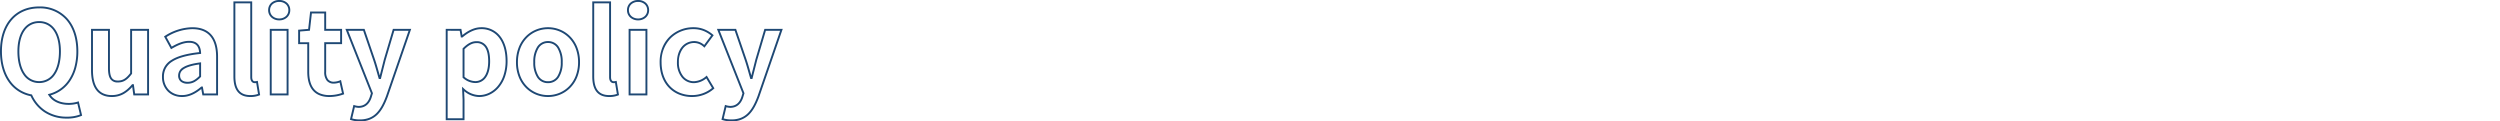 <svg xmlns="http://www.w3.org/2000/svg" width="1300" height="63.1" viewBox="0 0 1300 63.1">
  <g id="グループ_6123" data-name="グループ 6123" transform="translate(-15416 1077)">
    <rect id="長方形_117" data-name="長方形 117" width="1300" height="63" transform="translate(15416 -1077)" fill="none"/>
    <path id="Quality_policy" data-name="Quality policy" d="M147.96-49.1a6.026,6.026,0,0,1,4.07,1.449,5.1,5.1,0,0,1,1.65,3.851,5.1,5.1,0,0,1-1.647,3.8,5.971,5.971,0,0,1-4.073,1.5,6.073,6.073,0,0,1-4.124-1.5,5.081,5.081,0,0,1-1.656-3.8,5.084,5.084,0,0,1,1.659-3.852A6.131,6.131,0,0,1,147.96-49.1Zm0,9.6a4.976,4.976,0,0,0,3.4-1.233A4.111,4.111,0,0,0,152.68-43.8a4.062,4.062,0,0,0-1.32-3.109,5.032,5.032,0,0,0-3.4-1.191,5.137,5.137,0,0,0-3.454,1.192A4.044,4.044,0,0,0,143.18-43.8C143.18-41.308,145.19-39.5,147.96-39.5Zm186.6-9.6a6.026,6.026,0,0,1,4.07,1.449,5.1,5.1,0,0,1,1.65,3.851,5.1,5.1,0,0,1-1.647,3.8,5.971,5.971,0,0,1-4.073,1.5,6.073,6.073,0,0,1-4.124-1.5,5.081,5.081,0,0,1-1.656-3.8,5.084,5.084,0,0,1,1.659-3.852A6.131,6.131,0,0,1,334.56-49.1Zm0,9.6a4.976,4.976,0,0,0,3.4-1.233A4.111,4.111,0,0,0,339.28-43.8a4.062,4.062,0,0,0-1.32-3.109,5.032,5.032,0,0,0-3.4-1.191,5.137,5.137,0,0,0-3.454,1.192A4.044,4.044,0,0,0,329.78-43.8C329.78-41.308,331.79-39.5,334.56-39.5ZM124.12-48.38h9.76V-9c0,1.34.486,2.14,1.3,2.14a4.51,4.51,0,0,0,1.1-.11l.507-.1L138.018.371l-.368.151a12.474,12.474,0,0,1-4.75.818c-3.085,0-5.386-1.008-6.839-2.995-1.306-1.787-1.941-4.327-1.941-7.765Zm8.76,1h-7.76V-9.42c0,6.659,2.472,9.76,7.78,9.76a12.05,12.05,0,0,0,4-.6L135.969-5.9a5.273,5.273,0,0,1-.789.043c-1.061,0-2.3-.822-2.3-3.14Zm177.84-1h9.76V-9c0,1.34.486,2.14,1.3,2.14a4.51,4.51,0,0,0,1.1-.11l.507-.1L324.618.371l-.368.151a12.474,12.474,0,0,1-4.75.818c-3.085,0-5.386-1.008-6.839-2.995-1.306-1.787-1.941-4.327-1.941-7.765Zm8.76,1h-7.76V-9.42c0,6.659,2.472,9.76,7.78,9.76a12.05,12.05,0,0,0,4-.6L322.569-5.9a5.273,5.273,0,0,1-.789.043c-1.061,0-2.3-.822-2.3-3.14ZM23.1-45.74a19.081,19.081,0,0,1,14.713,6.2C41.507-35.4,43.46-29.47,43.46-22.38A32.407,32.407,0,0,1,42.4-13.932a23.289,23.289,0,0,1-3.01,6.8A18.4,18.4,0,0,1,29.179.477C31.017,2.992,34.355,4.42,38.46,4.42a15.324,15.324,0,0,0,4.7-.694l.518-.173,1.78,7.463-.364.174A19.046,19.046,0,0,1,37.44,12.56,20.793,20.793,0,0,1,25.7,9.206,20.183,20.183,0,0,1,18.673.921,18.3,18.3,0,0,1,7.167-6.589c-2.9-4.1-4.427-9.56-4.427-15.791,0-7.113,1.953-13.055,5.647-17.186C12-43.6,17.088-45.74,23.1-45.74ZM38.46,5.42C33.7,5.42,29.874,3.6,27.953.439L27.6-.136,28.255-.3A17.425,17.425,0,0,0,38.561-7.686a22.292,22.292,0,0,0,2.879-6.507,31.41,31.41,0,0,0,1.02-8.187c0-6.84-1.865-12.545-5.393-16.5A18.108,18.108,0,0,0,23.1-44.74c-5.72,0-10.55,2.02-13.967,5.841C5.6-34.955,3.74-29.243,3.74-22.38c0,6.023,1.467,11.284,4.243,15.214A17.336,17.336,0,0,0,19.113-.011l.254.048.107.236a19.224,19.224,0,0,0,6.782,8.1A19.811,19.811,0,0,0,37.44,11.56,19.024,19.024,0,0,0,44.3,10.452l-1.34-5.617A16.888,16.888,0,0,1,38.46,5.42ZM164.013-43.1h8.327v9h8.28v7.96h-8.28v14.38a6.177,6.177,0,0,0,1.041,3.942,3.651,3.651,0,0,0,3.019,1.2,9.432,9.432,0,0,0,3.114-.684l.545-.218,1.667,7.434L181.3.054A22.1,22.1,0,0,1,174.06,1.34c-3.97,0-6.966-1.229-8.9-3.653-1.75-2.189-2.637-5.368-2.637-9.447V-26.14h-4.74v-7.5l5.21-.424Zm7.327,1h-6.433l-1.016,8.965-5.111.416v5.579h4.74v15.38c0,3.847.814,6.815,2.418,8.823a8.056,8.056,0,0,0,3.224,2.41,12.68,12.68,0,0,0,4.9.867,20.672,20.672,0,0,0,6.493-1.094l-1.216-5.42a9.8,9.8,0,0,1-2.937.554,4.644,4.644,0,0,1-3.791-1.562,7.105,7.105,0,0,1-1.269-4.578V-27.14h8.28V-33.1h-8.28ZM23.1-38.12c6.97,0,11.3,6.031,11.3,15.74,0,4.964-1.042,9.112-3.012,12A9.7,9.7,0,0,1,23.1-5.92a9.7,9.7,0,0,1-8.288-4.463c-1.971-2.885-3.012-7.033-3.012-12C11.8-32.089,16.13-38.12,23.1-38.12Zm0,31.2a8.735,8.735,0,0,0,7.462-4.027C32.419-13.665,33.4-17.618,33.4-22.38c0-4.549-.979-8.32-2.831-10.906A8.855,8.855,0,0,0,23.1-37.12a8.855,8.855,0,0,0-7.469,3.834C13.779-30.7,12.8-26.929,12.8-22.38c0,4.762.981,8.715,2.838,11.433A8.735,8.735,0,0,0,23.1-6.92Zm79.62-28.02c8.766,0,13.4,5.3,13.4,15.32V.5H108l-.6-3.3C104-.014,100.738,1.34,97.44,1.34A11.406,11.406,0,0,1,93.166.549a9.625,9.625,0,0,1-3.313-2.2A10.552,10.552,0,0,1,86.98-9.12a9.8,9.8,0,0,1,4.827-8.79c3.1-2,7.833-3.33,14.467-4.075-.257-3.279-1.954-4.875-5.174-4.875-3.159,0-6.188,1.5-8.99,3.113l-.443.256-3.652-6.684.4-.25A27.14,27.14,0,0,1,102.72-34.94ZM115.12-.5V-19.62c0-4.722-1.054-8.331-3.133-10.727S106.8-33.94,102.72-33.94a25.908,25.908,0,0,0-13.373,4.118l2.707,4.955c2.8-1.586,5.823-2.993,9.046-2.993,3.906,0,6.05,2.179,6.2,6.3l.017.466-.464.049c-6.724.717-11.469,2.017-14.5,3.973a9.431,9.431,0,0,0-3.309,3.413A9.256,9.256,0,0,0,87.98-9.12a9.56,9.56,0,0,0,2.587,6.768A9.351,9.351,0,0,0,97.44.34c3.213,0,6.423-1.413,9.815-4.32l.14-.12h.782l.66,3.6ZM252.96-34.94a12.2,12.2,0,0,1,10.1,4.878c2.353,3.1,3.6,7.5,3.6,12.722a24.423,24.423,0,0,1-1.22,7.861,17.81,17.81,0,0,1-3.272,5.873A14.306,14.306,0,0,1,257.44.071a12.811,12.811,0,0,1-5.56,1.269,12.371,12.371,0,0,1-7.79-3.033l.19,4.393V13.4h-9.76V-34.1h8.121l.555,3.217C245.579-32.817,249.079-34.94,252.96-34.94ZM251.88.34a11.818,11.818,0,0,0,5.129-1.172,13.313,13.313,0,0,0,4.4-3.423A16.817,16.817,0,0,0,264.493-9.8a23.429,23.429,0,0,0,1.167-7.54c0-5-1.173-9.192-3.393-12.118a11.235,11.235,0,0,0-9.307-4.482c-3.835,0-7.324,2.284-9.576,4.2l-.14.119H242.4l-.6-3.48H235.52V12.4h7.76V2.711L242.988-4l.887.8A11.945,11.945,0,0,0,251.88.34ZM287.7-34.94a16.39,16.39,0,0,1,6.255,1.225,15.95,15.95,0,0,1,5.32,3.566,16.828,16.828,0,0,1,3.689,5.727,20.961,20.961,0,0,1,1.375,7.682,20.633,20.633,0,0,1-1.376,7.613,16.76,16.76,0,0,1-3.69,5.691,15.994,15.994,0,0,1-5.32,3.552A16.422,16.422,0,0,1,287.7,1.34,16.422,16.422,0,0,1,281.445.117a15.994,15.994,0,0,1-5.32-3.552,16.759,16.759,0,0,1-3.69-5.691,20.632,20.632,0,0,1-1.376-7.613,20.961,20.961,0,0,1,1.375-7.682,16.828,16.828,0,0,1,3.689-5.727,15.95,15.95,0,0,1,5.32-3.566A16.39,16.39,0,0,1,287.7-34.94Zm0,35.28a15.427,15.427,0,0,0,5.876-1.149,15,15,0,0,0,4.989-3.331,15.766,15.766,0,0,0,3.469-5.354,19.639,19.639,0,0,0,1.306-7.246,19.969,19.969,0,0,0-1.306-7.317,15.835,15.835,0,0,0-3.47-5.39,14.955,14.955,0,0,0-4.989-3.344,15.394,15.394,0,0,0-5.876-1.15,15.4,15.4,0,0,0-5.876,1.15,14.955,14.955,0,0,0-4.988,3.344,15.834,15.834,0,0,0-3.47,5.39,19.969,19.969,0,0,0-1.306,7.317,19.639,19.639,0,0,0,1.306,7.246,15.766,15.766,0,0,0,3.469,5.354,15,15,0,0,0,4.989,3.331A15.427,15.427,0,0,0,287.7.34Zm75.72-35.28a14.91,14.91,0,0,1,5.711,1.11,16.448,16.448,0,0,1,4.394,2.729l.354.3-4.8,6.508-.409-.35a7.151,7.151,0,0,0-4.835-2.1,7.29,7.29,0,0,0-5.817,2.683,11.35,11.35,0,0,0-2.263,7.317A11.278,11.278,0,0,0,357.995-9.5,7.02,7.02,0,0,0,363.6-6.86a10.028,10.028,0,0,0,6.219-2.583l.449-.377,3.994,6.679-.31.275A16.455,16.455,0,0,1,368.5.329a17.736,17.736,0,0,1-5.86,1.011A18.023,18.023,0,0,1,355.973.119,15.318,15.318,0,0,1,350.6-3.438c-3.169-3.25-4.844-7.85-4.844-13.3a20.166,20.166,0,0,1,1.436-7.689,16.617,16.617,0,0,1,3.878-5.729A17.676,17.676,0,0,1,363.42-34.94Zm9.1,4.3a15.247,15.247,0,0,0-3.768-2.268,13.915,13.915,0,0,0-5.33-1.035,16.681,16.681,0,0,0-11.654,4.5,17.08,17.08,0,0,0-5.006,12.7c0,5.185,1.577,9.544,4.56,12.6a14.325,14.325,0,0,0,5.021,3.326A17.029,17.029,0,0,0,362.64.34a16.266,16.266,0,0,0,10.335-3.684L370.006-8.31A10.686,10.686,0,0,1,363.6-5.86a8.1,8.1,0,0,1-6.38-3.011,12.256,12.256,0,0,1-2.46-7.869c0-6.579,3.649-11,9.08-11a7.849,7.849,0,0,1,5.071,2ZM50.08-34.1H59.9v20.36c0,5.429,1.6,6.52,4.18,6.52,2.472,0,4.145-1.016,6.34-3.869V-34.1h9.82V.5H72.1l-.6-4.378A17.15,17.15,0,0,1,67.168-.262,12.457,12.457,0,0,1,60.9,1.34c-3.662,0-6.442-1.27-8.264-3.776C50.94-4.768,50.08-8.187,50.08-12.6Zm8.82,1H51.08v20.5c0,4.2.8,7.419,2.364,9.576A7.686,7.686,0,0,0,56.46-.533,10.535,10.535,0,0,0,60.9.34c3.982,0,7.177-1.685,10.358-5.462l.15-.178h.909l.66,4.8H79.24V-33.1H71.42v22.348l-.1.134c-2.436,3.206-4.4,4.4-7.238,4.4a4.447,4.447,0,0,1-3.966-1.767C59.286-9.181,58.9-11.009,58.9-13.74Zm84.12-1h9.76V.5h-9.76Zm8.76,1h-7.76V-.5h7.76Zm30.544-1H192.3l5.456,15.938c.692,2.035,1.287,4.129,1.917,6.346.181.637.366,1.288.555,1.941.295-1.169.6-2.353.891-3.508.4-1.563.81-3.179,1.2-4.738l.006-.021L207.047-34.1h9.535L204.409,1.194c-1.638,4.413-3.364,7.4-5.431,9.4A12.416,12.416,0,0,1,189.9,14a14.731,14.731,0,0,1-4.772-.684l-.443-.141,1.851-7.747.507.152a8.613,8.613,0,0,0,2.2.4c2.833,0,4.793-1.6,5.823-4.751l.548-1.807Zm9.259,1H183.8L196.669-.622l-.654,2.157C194.852,5.1,192.509,6.98,189.24,6.98a8.448,8.448,0,0,1-1.974-.3l-1.39,5.816a14.044,14.044,0,0,0,4.024.5,13.12,13.12,0,0,0,4.765-.8,10.568,10.568,0,0,0,3.617-2.326c1.955-1.888,3.6-4.754,5.186-9.019L215.179-33.1h-7.385l-4.511,15.232c-.389,1.558-.8,3.171-1.2,4.731s-.81,3.179-1.2,4.738l-.095.379h-1.064l-.106-.358c-.314-1.059-.618-2.129-.912-3.165-.626-2.2-1.218-4.286-1.9-6.3Zm138.037-1h9.76V.5h-9.76Zm8.76,1h-7.76V-.5h7.76Zm37.144-1H385.5l5.456,15.938c.692,2.035,1.287,4.129,1.917,6.346.181.637.366,1.288.555,1.941.295-1.169.6-2.353.891-3.508.4-1.563.81-3.179,1.2-4.738l.006-.021L400.247-34.1h9.535L397.609,1.194c-1.638,4.413-3.364,7.4-5.431,9.4A12.416,12.416,0,0,1,383.1,14a14.731,14.731,0,0,1-4.772-.684l-.443-.141,1.851-7.747.507.152a8.613,8.613,0,0,0,2.2.4c2.833,0,4.793-1.6,5.823-4.751l.548-1.807Zm9.259,1H377L389.869-.622l-.654,2.157C388.052,5.1,385.709,6.98,382.44,6.98a8.448,8.448,0,0,1-1.974-.3l-1.39,5.816a14.046,14.046,0,0,0,4.024.5,13.12,13.12,0,0,0,4.765-.8,10.568,10.568,0,0,0,3.617-2.326c1.955-1.888,3.6-4.754,5.186-9.019L408.379-33.1h-7.385l-4.511,15.232c-.389,1.558-.8,3.171-1.2,4.731s-.81,3.179-1.2,4.738l-.095.379h-1.064l-.106-.358c-.314-1.059-.618-2.129-.912-3.165-.626-2.2-1.218-4.286-1.9-6.3ZM287.7-27.74a6.582,6.582,0,0,1,5.7,3.088,14.4,14.4,0,0,1,1.943,7.912,14.116,14.116,0,0,1-1.945,7.831A6.6,6.6,0,0,1,287.7-5.86a6.6,6.6,0,0,1-5.695-3.049,14.116,14.116,0,0,1-1.945-7.831A14.4,14.4,0,0,1,282-24.652,6.582,6.582,0,0,1,287.7-27.74Zm0,20.88a5.57,5.57,0,0,0,4.865-2.606,13.148,13.148,0,0,0,1.775-7.274,13.427,13.427,0,0,0-1.777-7.358A5.553,5.553,0,0,0,287.7-26.74a5.553,5.553,0,0,0-4.863,2.642,13.428,13.428,0,0,0-1.777,7.358,13.148,13.148,0,0,0,1.775,7.274A5.57,5.57,0,0,0,287.7-6.86ZM250.44-27.68a6.1,6.1,0,0,1,5.483,2.8c1.129,1.751,1.677,4.256,1.677,7.658,0,3.611-.728,6.45-2.165,8.438A6.6,6.6,0,0,1,249.9-5.92a9.826,9.826,0,0,1-6.446-2.641l-.174-.15v-15.2l.146-.146C245.934-26.562,248.1-27.68,250.44-27.68ZM249.9-6.92a5.639,5.639,0,0,0,4.725-2.448c1.292-1.788,1.975-4.5,1.975-7.852,0-3.16-.511-5.554-1.518-7.117a5.1,5.1,0,0,0-4.642-2.343c-2.012,0-3.918.985-6.16,3.188v14.32A8.76,8.76,0,0,0,249.9-6.92ZM107.3-16.711v7.558l-.146.146a14.066,14.066,0,0,1-3.2,2.524,7.475,7.475,0,0,1-3.635.922,5.56,5.56,0,0,1-3.5-1.006A3.971,3.971,0,0,1,95.38-9.84a4.93,4.93,0,0,1,2.636-4.294c1.849-1.151,4.7-1.969,8.719-2.5Zm-1,7.142v-6c-8.876,1.274-9.92,3.869-9.92,5.726,0,2.711,2.143,3.28,3.94,3.28C102.724-6.56,104.462-7.756,106.3-9.568Z" transform="translate(15413.26 -1027.9)" fill="#1e4874"/>
  </g>
</svg>
